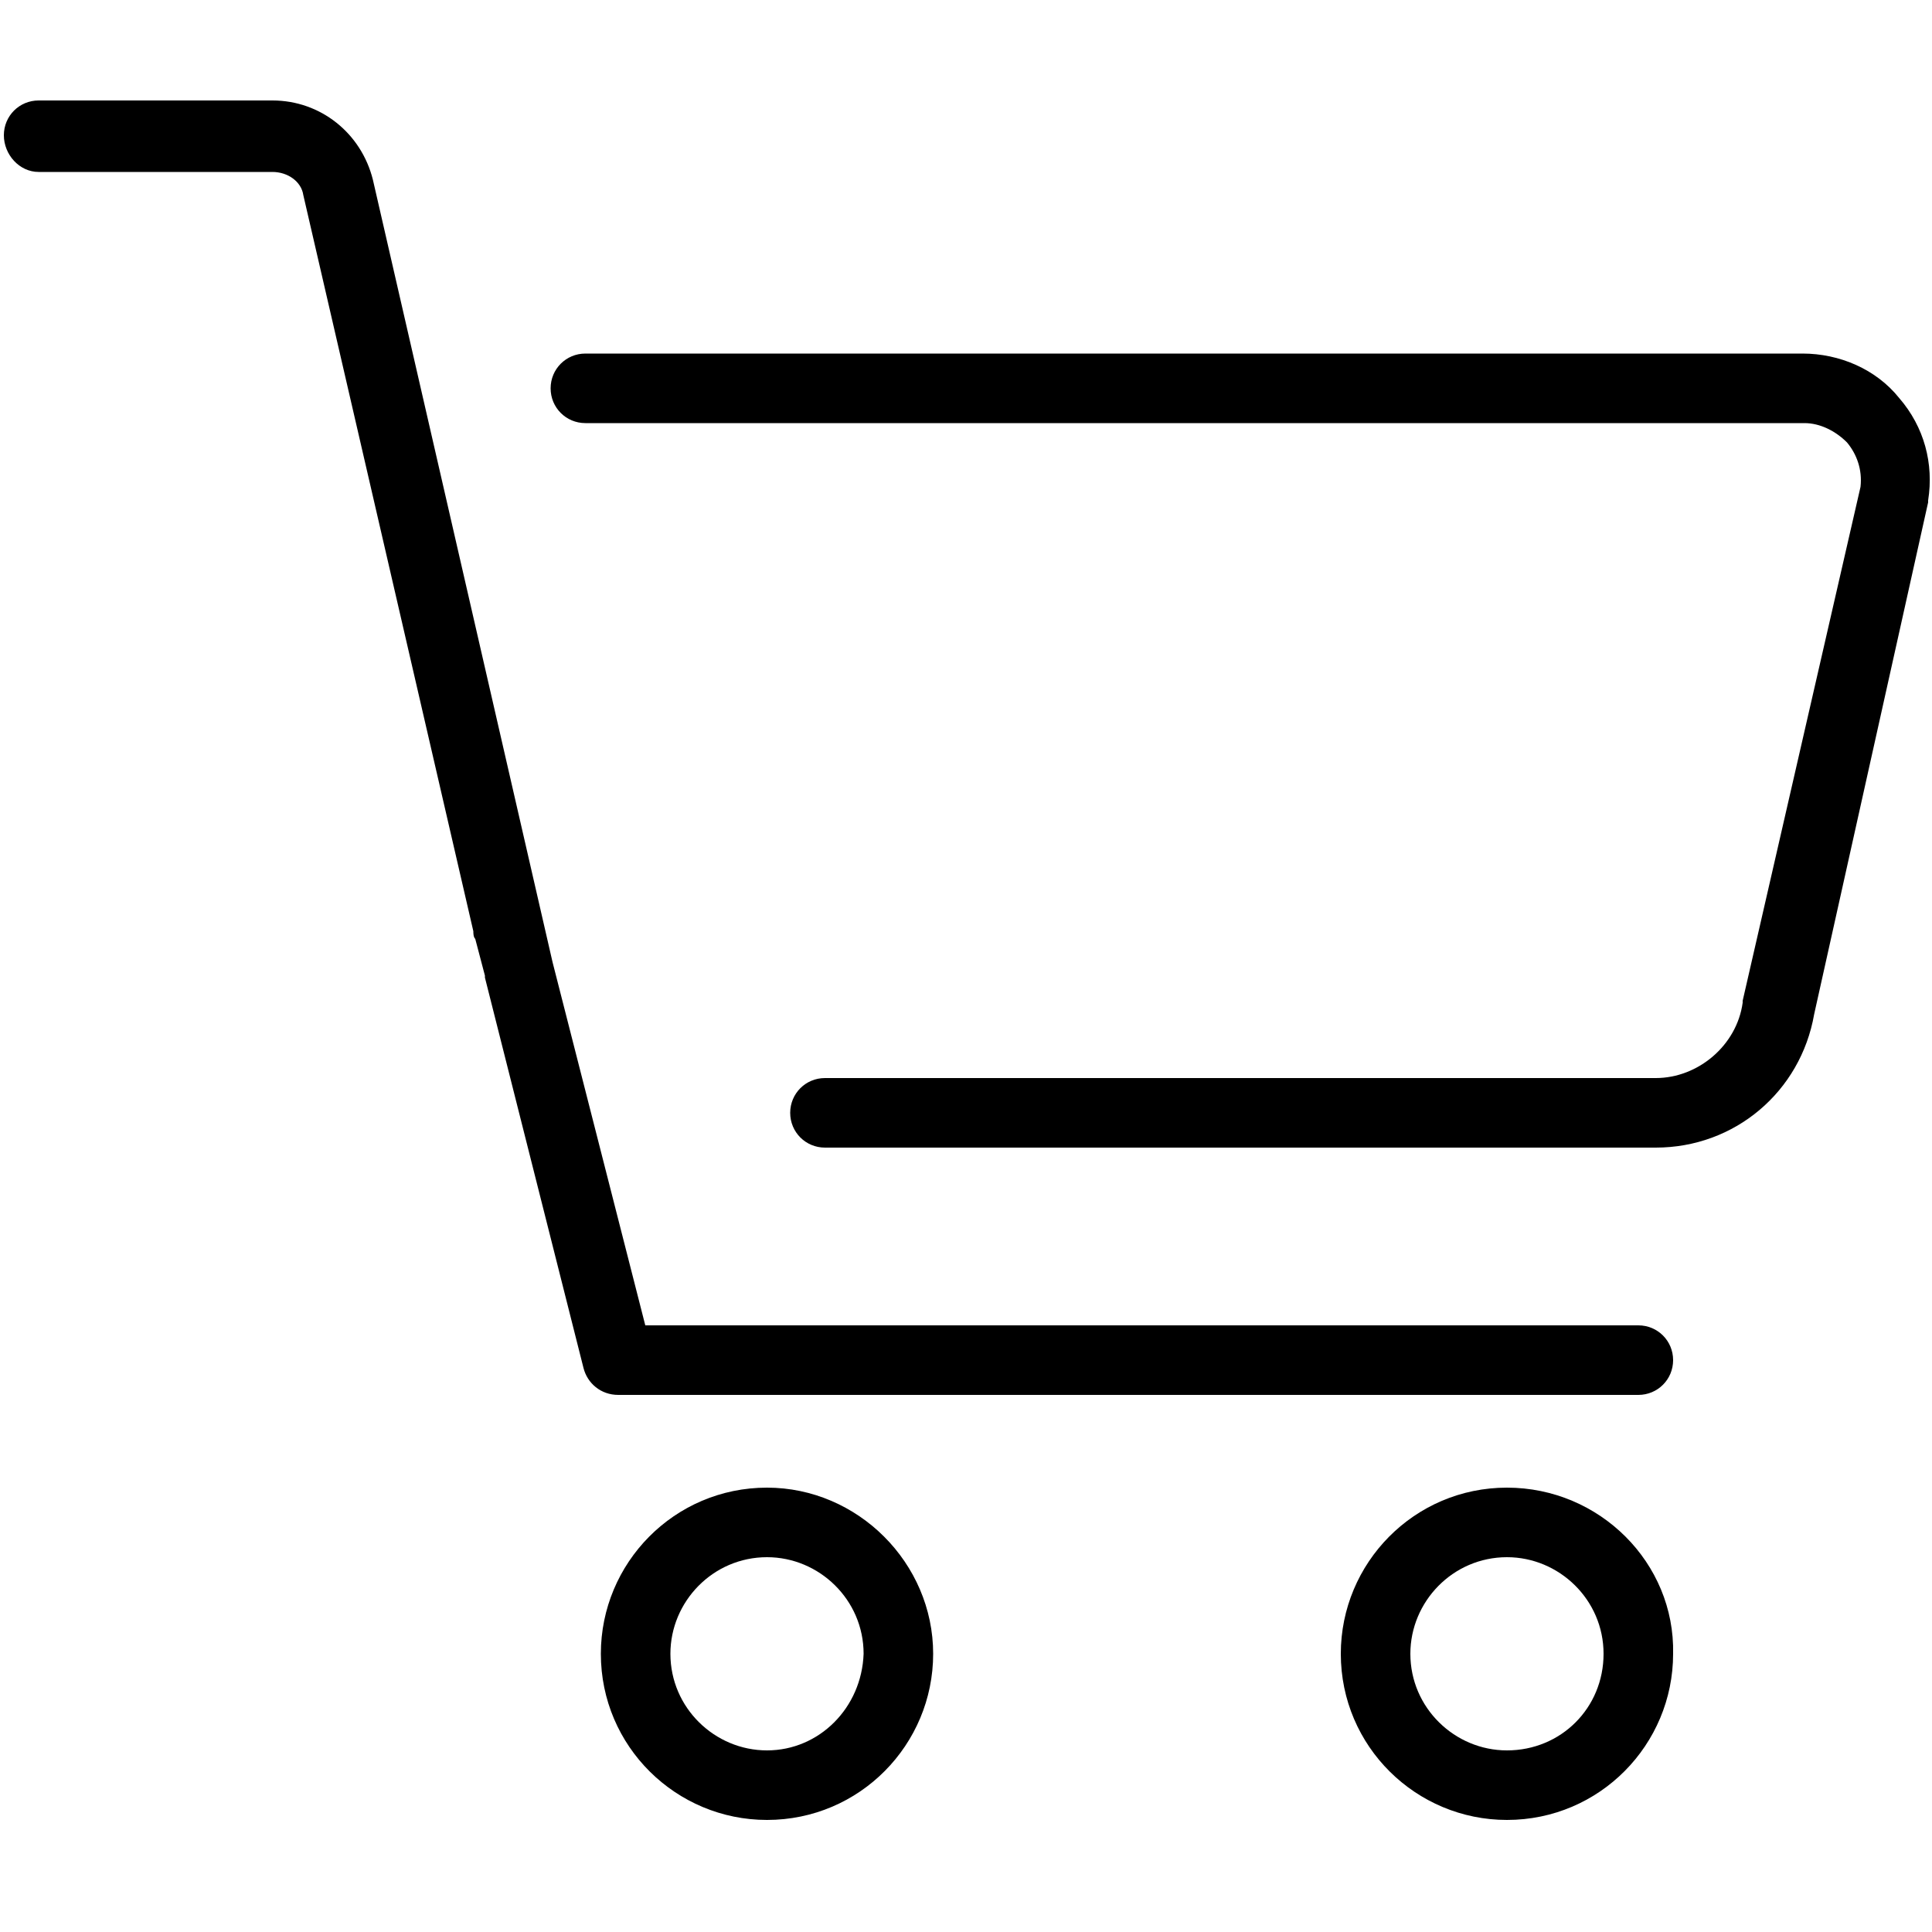 <?xml version="1.0" encoding="utf-8"?>
<!-- Generator: Adobe Illustrator 22.0.1, SVG Export Plug-In . SVG Version: 6.00 Build 0)  -->
<svg version="1.1" id="Layer_1" xmlns="http://www.w3.org/2000/svg" xmlns:xlink="http://www.w3.org/1999/xlink" x="0px" y="0px"
	 viewBox="0 0 100 100" style="enable-background:new 0 0 100 100;" xml:space="preserve">
<g>
	<path d="M98.3,20.6c-1.2-1.5-3.1-2.3-5-2.3H30.3c-1,0-1.8,0.8-1.8,1.8s0.8,1.8,1.8,1.8h63.1c0.8,0,1.6,0.4,2.2,1
		c0.5,0.6,0.8,1.4,0.7,2.3l-6.1,26.6c0,0,0,0.1,0,0.1c-0.3,2.2-2.3,3.9-4.5,3.9h-43c-1,0-1.8,0.8-1.8,1.8c0,1,0.8,1.8,1.8,1.8h43
		c4.1,0,7.5-2.9,8.2-6.9L99.8,26c0,0,0-0.1,0-0.1C100.1,24,99.6,22.1,98.3,20.6z"/>
	<path d="M39.7,77c-4.8,0-8.6,3.9-8.6,8.6c0,4.8,3.9,8.6,8.6,8.6c4.8,0,8.6-3.9,8.6-8.6C48.3,80.9,44.4,77,39.7,77z M39.7,90.6
		c-2.7,0-5-2.2-5-5c0-2.7,2.2-5,5-5c2.7,0,5,2.2,5,5C44.6,88.4,42.4,90.6,39.7,90.6z"/>
	<path d="M78,77c-4.8,0-8.6,3.9-8.6,8.6c0,4.8,3.9,8.6,8.6,8.6c4.8,0,8.6-3.9,8.6-8.6C86.7,80.9,82.8,77,78,77z M78,90.6
		c-2.7,0-5-2.2-5-5c0-2.7,2.2-5,5-5c2.7,0,5,2.2,5,5C83,88.4,80.8,90.6,78,90.6z"/>
	<path d="M84.8,68.6H33.4l-4.8-18.8L19.3,9.3c-0.6-2.4-2.7-4.1-5.2-4.1H2c-1,0-1.8,0.8-1.8,1.8S1,8.9,2,8.9h12.1
		c0.8,0,1.5,0.5,1.6,1.2l8.8,38.1c0,0.1,0,0.3,0.1,0.4l0.5,1.9l0,0.1c0,0,0,0,0,0l5.1,20.2c0.2,0.8,0.9,1.4,1.8,1.4h0.2h52.6
		c1,0,1.8-0.8,1.8-1.8S85.8,68.6,84.8,68.6z"/>
</g>
</svg>
